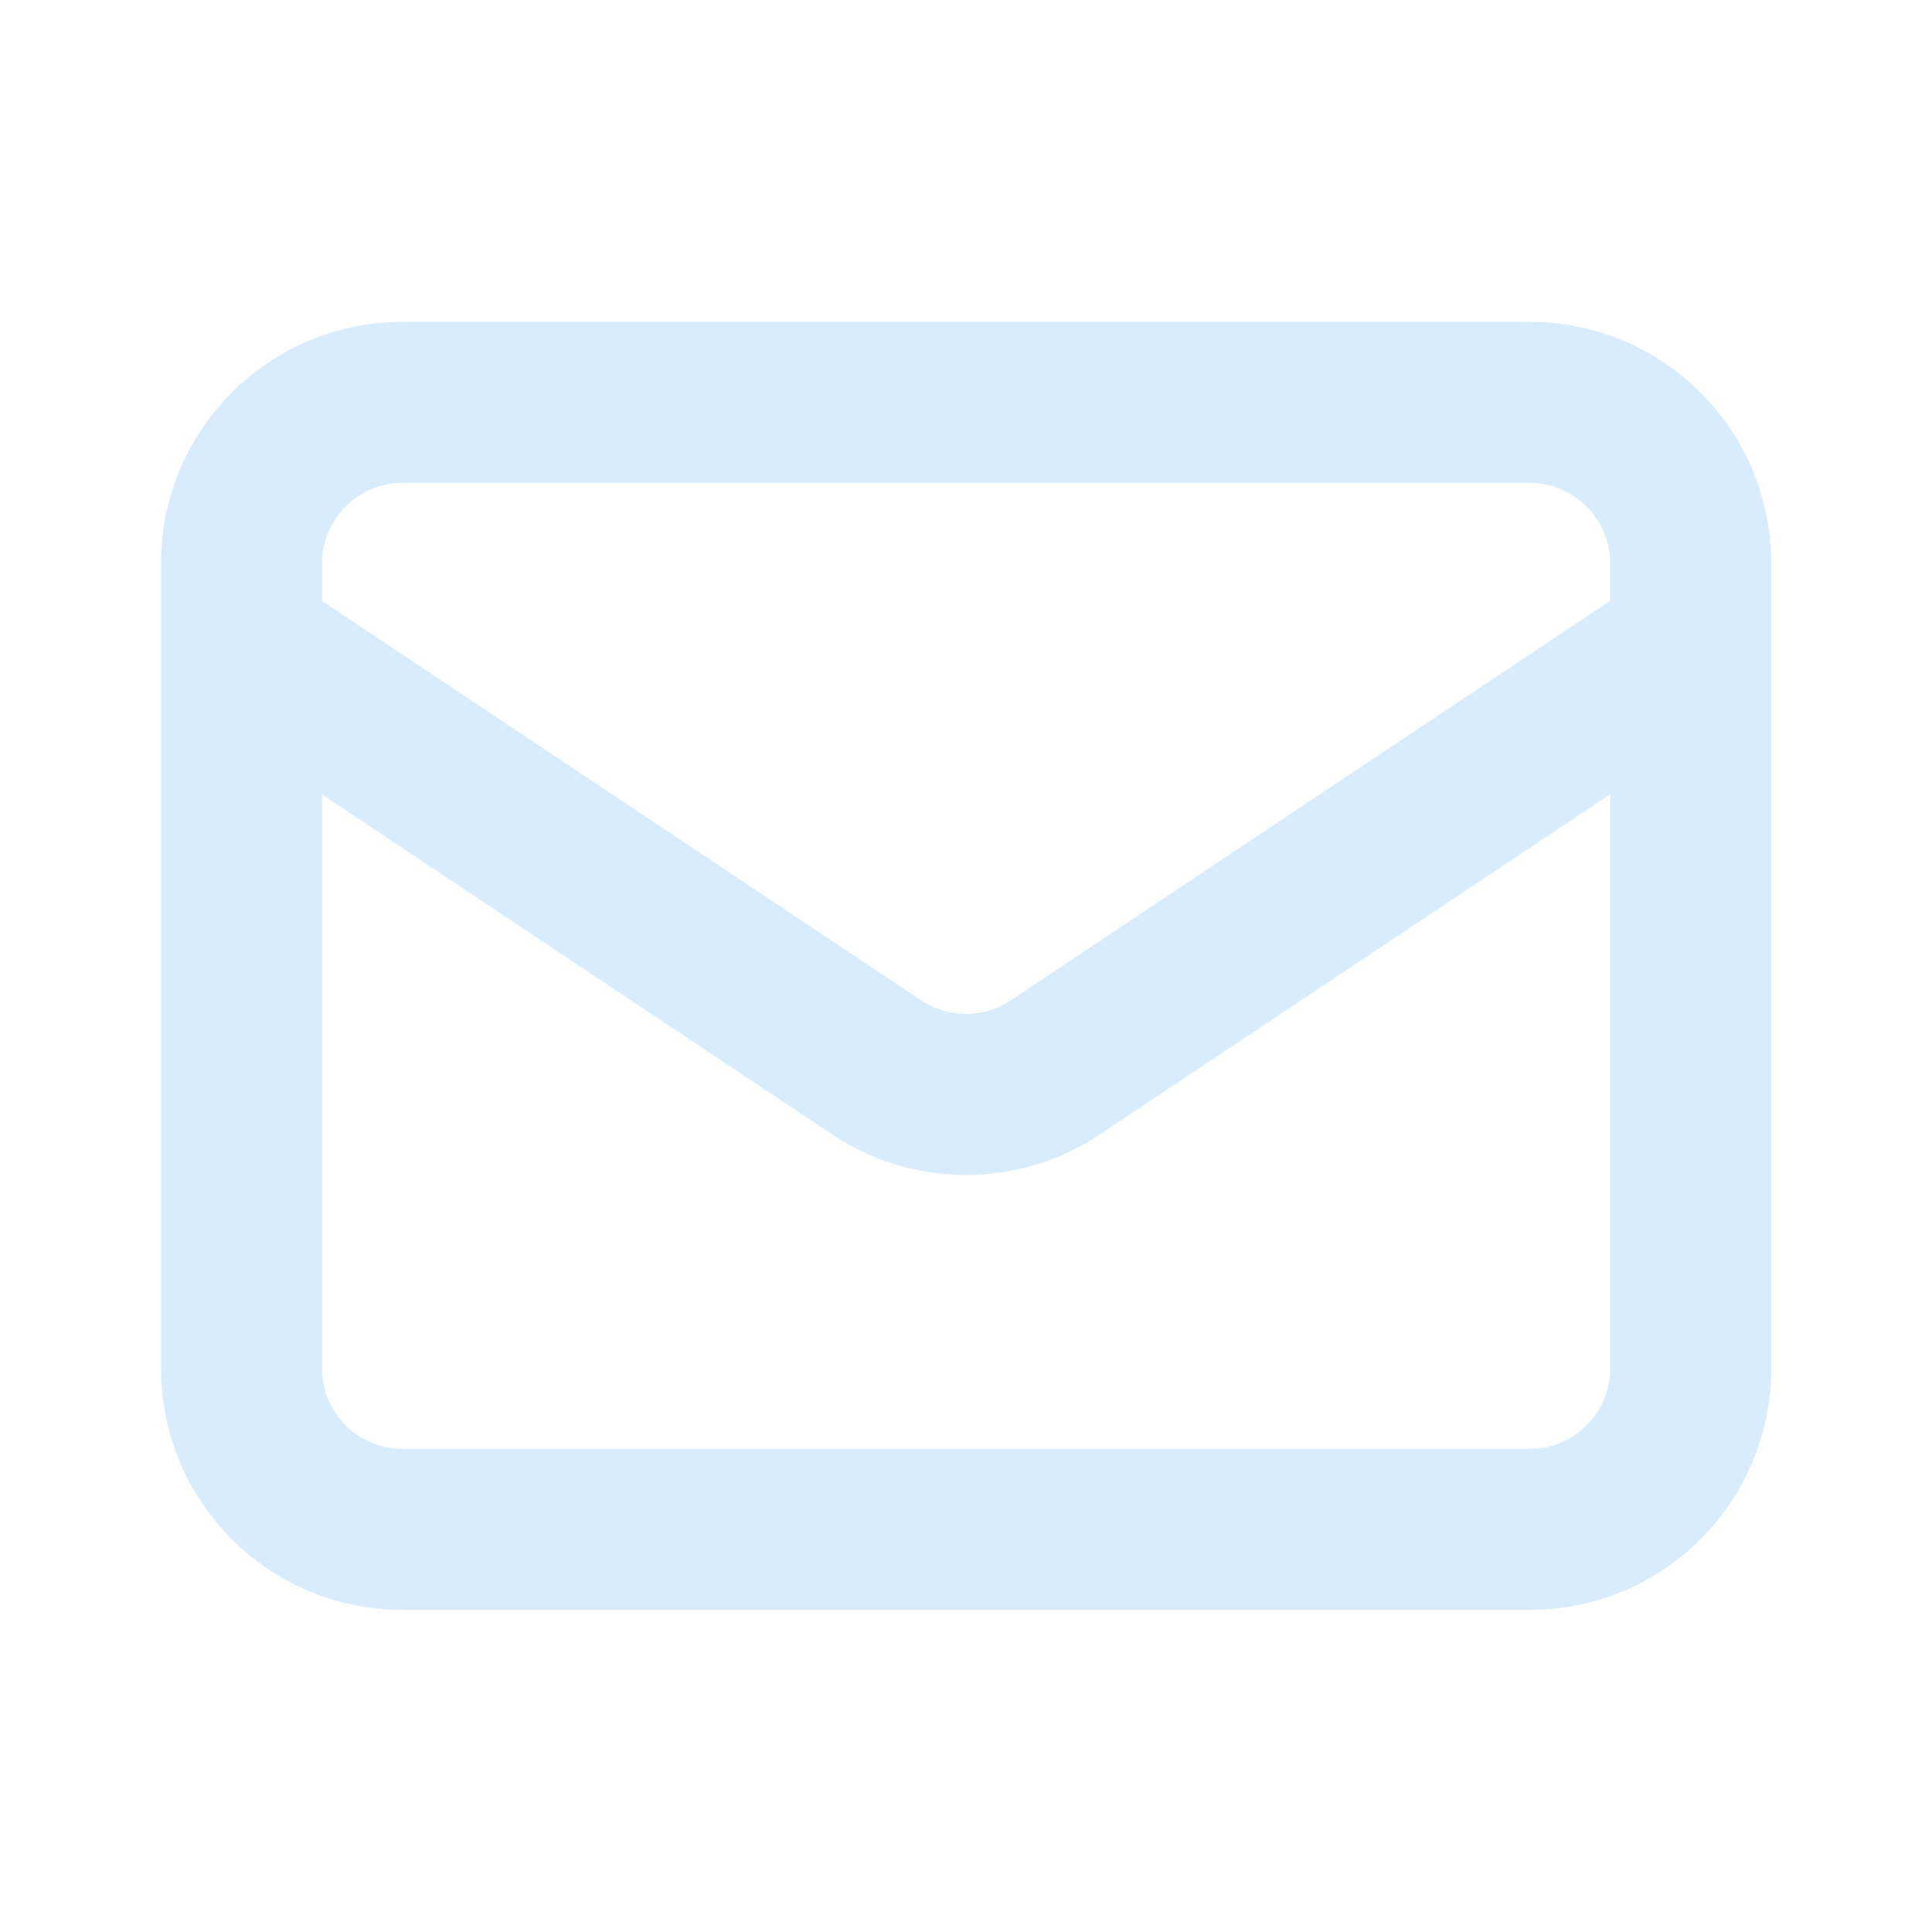 <?xml version="1.0" encoding="UTF-8"?>
<svg xmlns="http://www.w3.org/2000/svg" version="1.1" viewBox="0 0 800 800">
  <defs>
    <style>
      .cls-1 {
        fill: none;
        stroke: #d8ecfd;
        stroke-linecap: round;
        stroke-linejoin: round;
        stroke-width: 66.7px;
      }
    </style>
  </defs>
  <!-- Generator: Adobe Illustrator 28.7.1, SVG Export Plug-In . SVG Version: 1.2.0 Build 142)  -->
  <g>
    <g id="Layer_1">
      <path class="cls-1" d="M100,266.7l263,175.3c22.4,14.9,51.6,14.9,74,0l263-175.3M166.7,633.3h466.7c36.8,0,66.7-29.8,66.7-66.7V233.3c0-36.8-29.8-66.7-66.7-66.7H166.7c-36.8,0-66.7,29.8-66.7,66.7v333.3c0,36.8,29.8,66.7,66.7,66.7Z"/>
    </g>
  </g>
</svg>